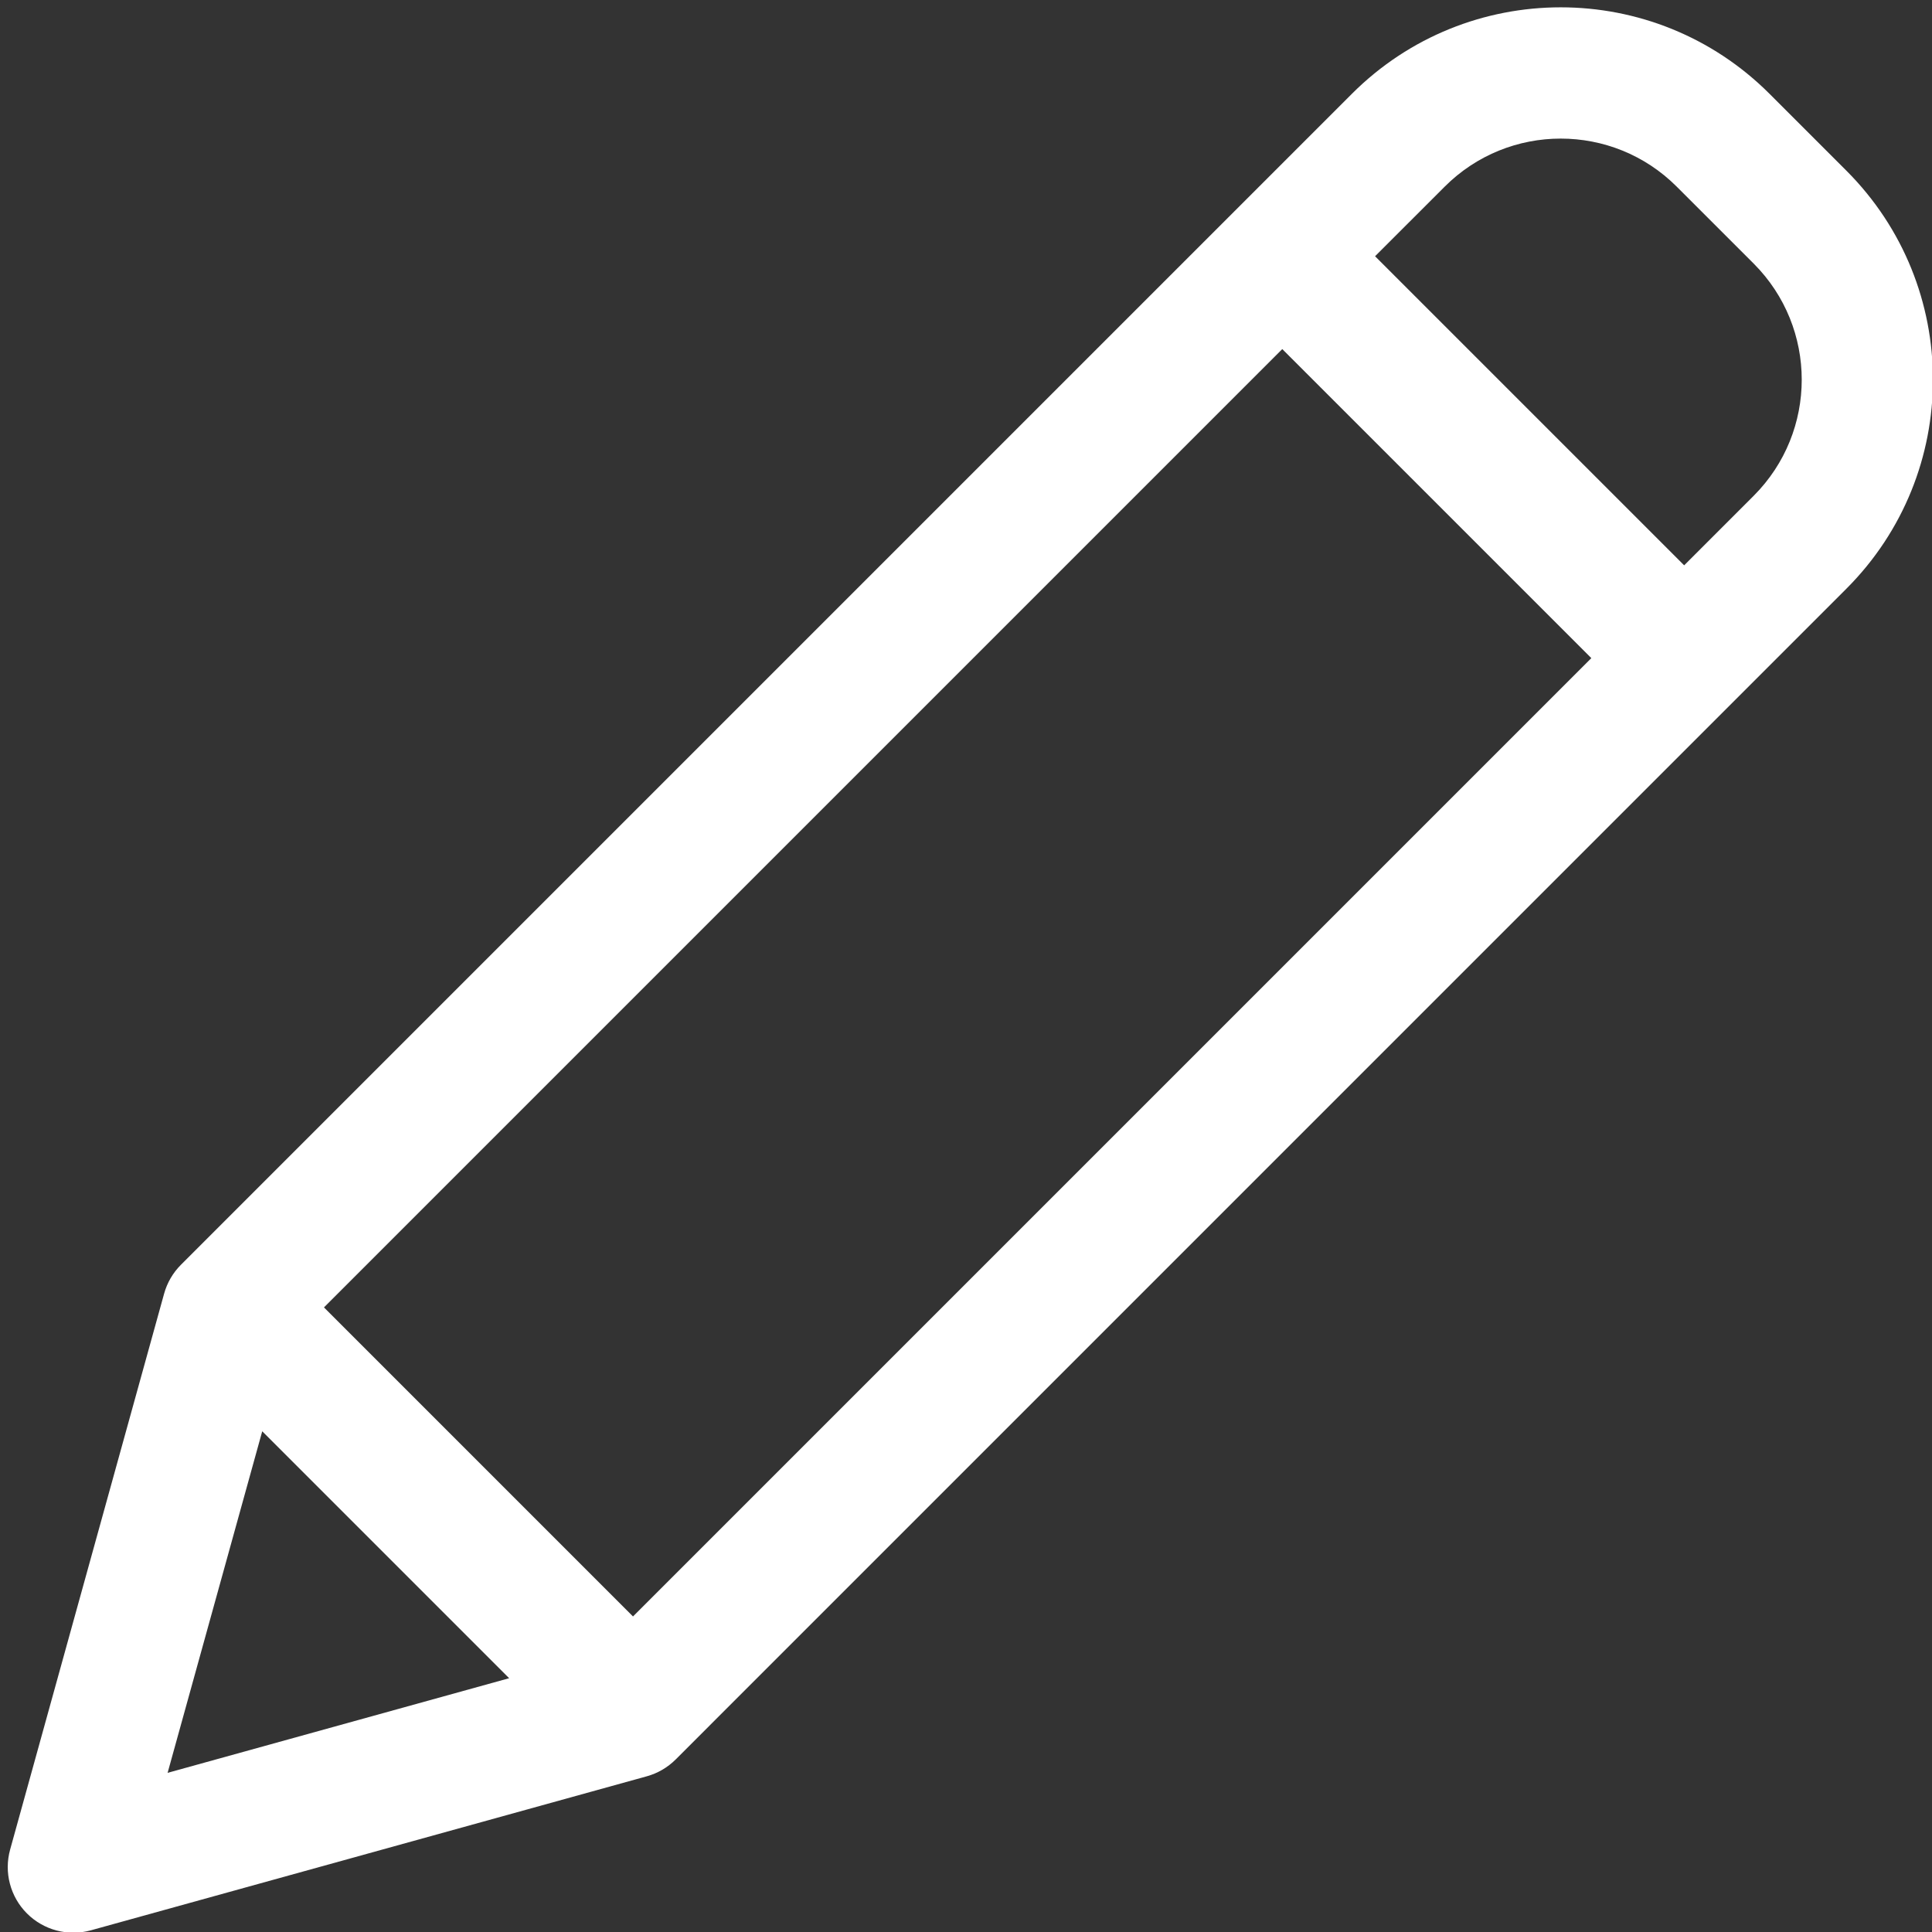 <svg xmlns="http://www.w3.org/2000/svg" xmlns:xlink="http://www.w3.org/1999/xlink" xmlns:serif="http://www.serif.com/" width="100%" height="100%" viewBox="0 0 401 401" xml:space="preserve" style="fill-rule:evenodd;clip-rule:evenodd;stroke-linejoin:round;stroke-miterlimit:2;">
    <rect x="0" y="0" width="401" height="401" fill="#333333" stroke="none"/>
    <g transform="matrix(1.364,0,0,1.364,-145.77,-0.553)">
        <path d="M376.138,14.684C358.587,-2.868 330.132,-2.868 312.581,14.684L134.407,192.858C133.186,194.079 132.304,195.592 131.844,197.254L108.413,281.843C107.45,285.311 108.429,289.025 110.972,291.573C113.52,294.116 117.234,295.095 120.702,294.136L205.291,270.701C206.953,270.241 208.466,269.359 209.688,268.138L387.858,89.961C405.382,72.398 405.382,43.966 387.858,26.403L376.138,14.684ZM156.167,199.349L301.989,53.524L349.018,100.552L203.192,246.378L156.167,199.349ZM146.773,218.2L184.346,255.776L132.374,270.175L146.773,218.2ZM373.735,75.838L363.144,86.43L316.111,39.398L326.707,28.806C336.456,19.057 352.263,19.057 362.012,28.806L373.735,40.525C383.469,50.286 383.469,66.082 373.735,75.838Z" style="fill:white;fill-rule:nonzero;"></path>
    </g>
</svg>